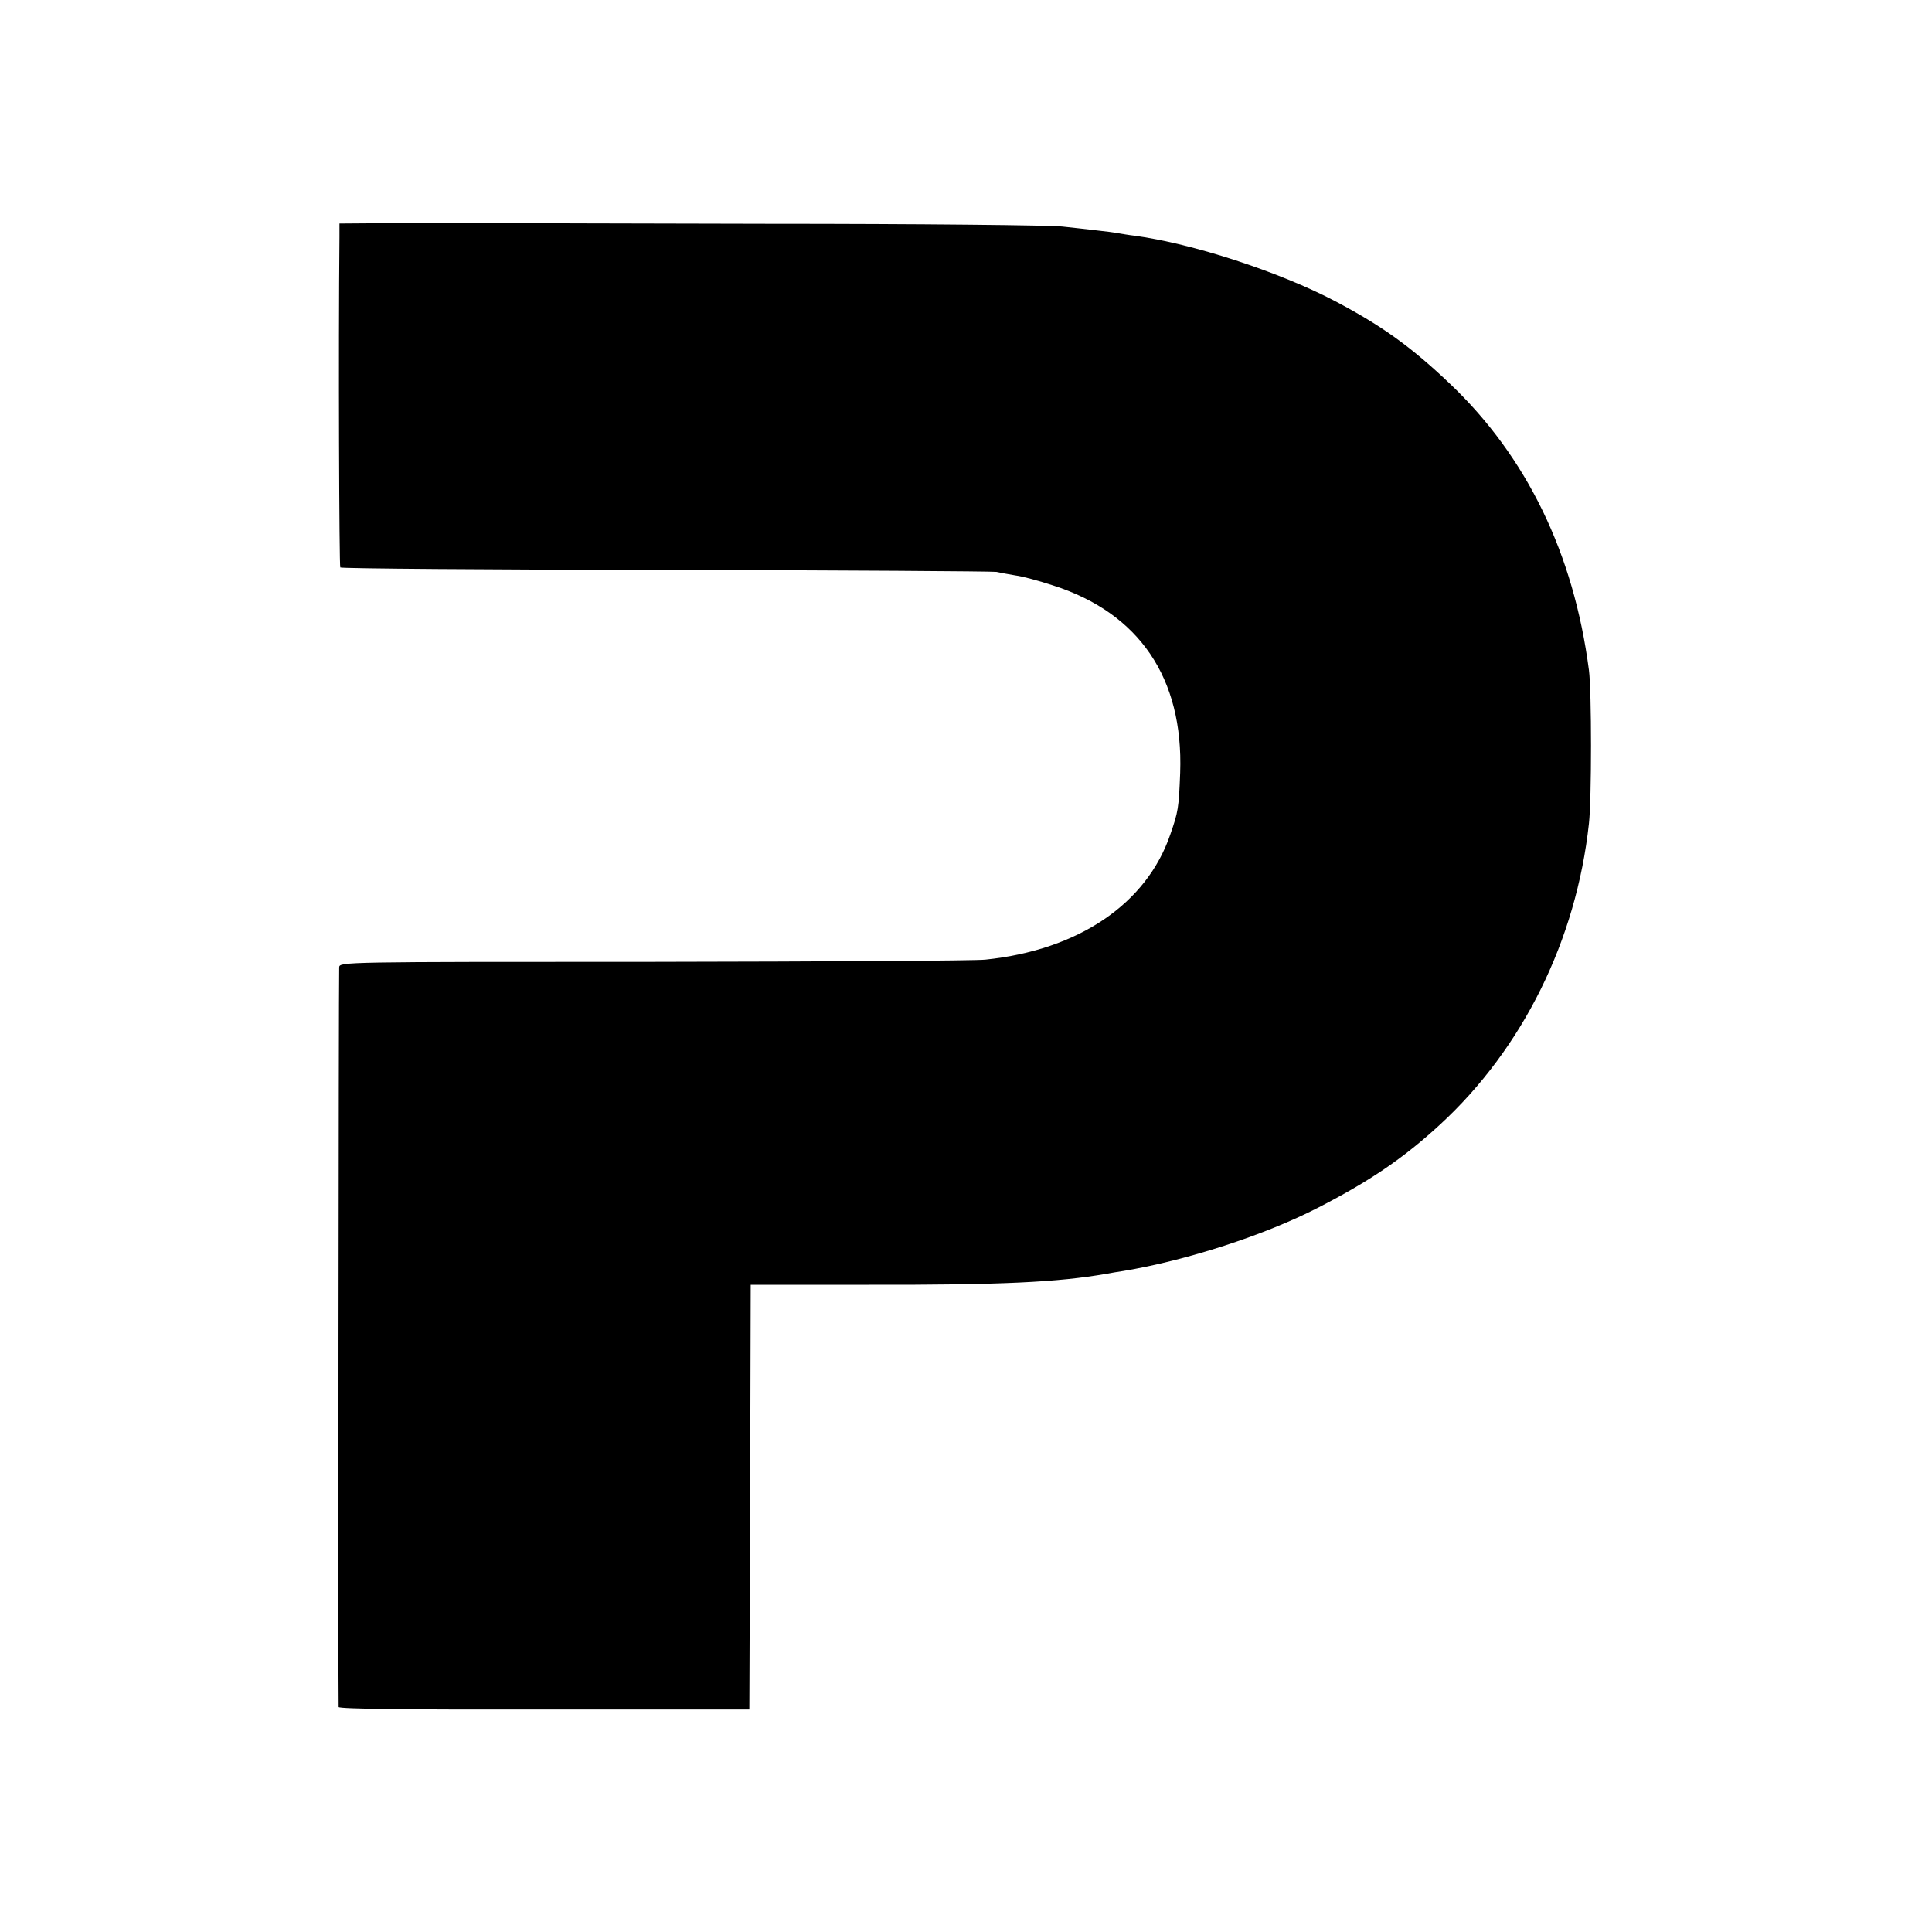 <?xml version="1.0" standalone="no"?>
<!DOCTYPE svg PUBLIC "-//W3C//DTD SVG 20010904//EN"
 "http://www.w3.org/TR/2001/REC-SVG-20010904/DTD/svg10.dtd">
<svg version="1.0" xmlns="http://www.w3.org/2000/svg"
 width="700pt" height="700pt" viewBox="0 0 700 700"
 preserveAspectRatio="xMidYMid meet">
<g transform="translate(0,700) scale(0.1,-0.1)"
fill="#000000" stroke="none">
<path d="M1503 6192 l-273 -2 0 -48 c-4 -399 -1 -1194 3 -1198 3 -4 534 -8
1179 -9 645 -1 1184 -5 1198 -7 14 -3 45 -9 70 -13 25 -3 86 -20 135 -36 313
-100 473 -336 461 -679 -5 -128 -7 -141 -36 -224 -86 -251 -332 -418 -670
-453 -36 -4 -577 -7 -1203 -8 -1130 0 -1137 0 -1138 -20 -2 -62 -4 -2672 -2
-2680 2 -7 259 -10 746 -9 l742 0 3 770 2 769 428 0 c478 -1 685 9 862 40 14
3 41 7 60 10 229 38 513 130 707 230 185 95 310 180 440 300 300 276 494 668
540 1091 10 88 10 481 0 556 -55 422 -225 773 -504 1038 -140 133 -244 208
-414 298 -203 107 -519 210 -729 238 -19 2 -46 7 -60 9 -14 3 -47 7 -75 10
-27 3 -84 10 -125 14 -41 5 -522 10 -1069 10 -546 1 -996 2 -1000 4 -3 1 -129
1 -278 -1z"/>
</g>
</svg>
